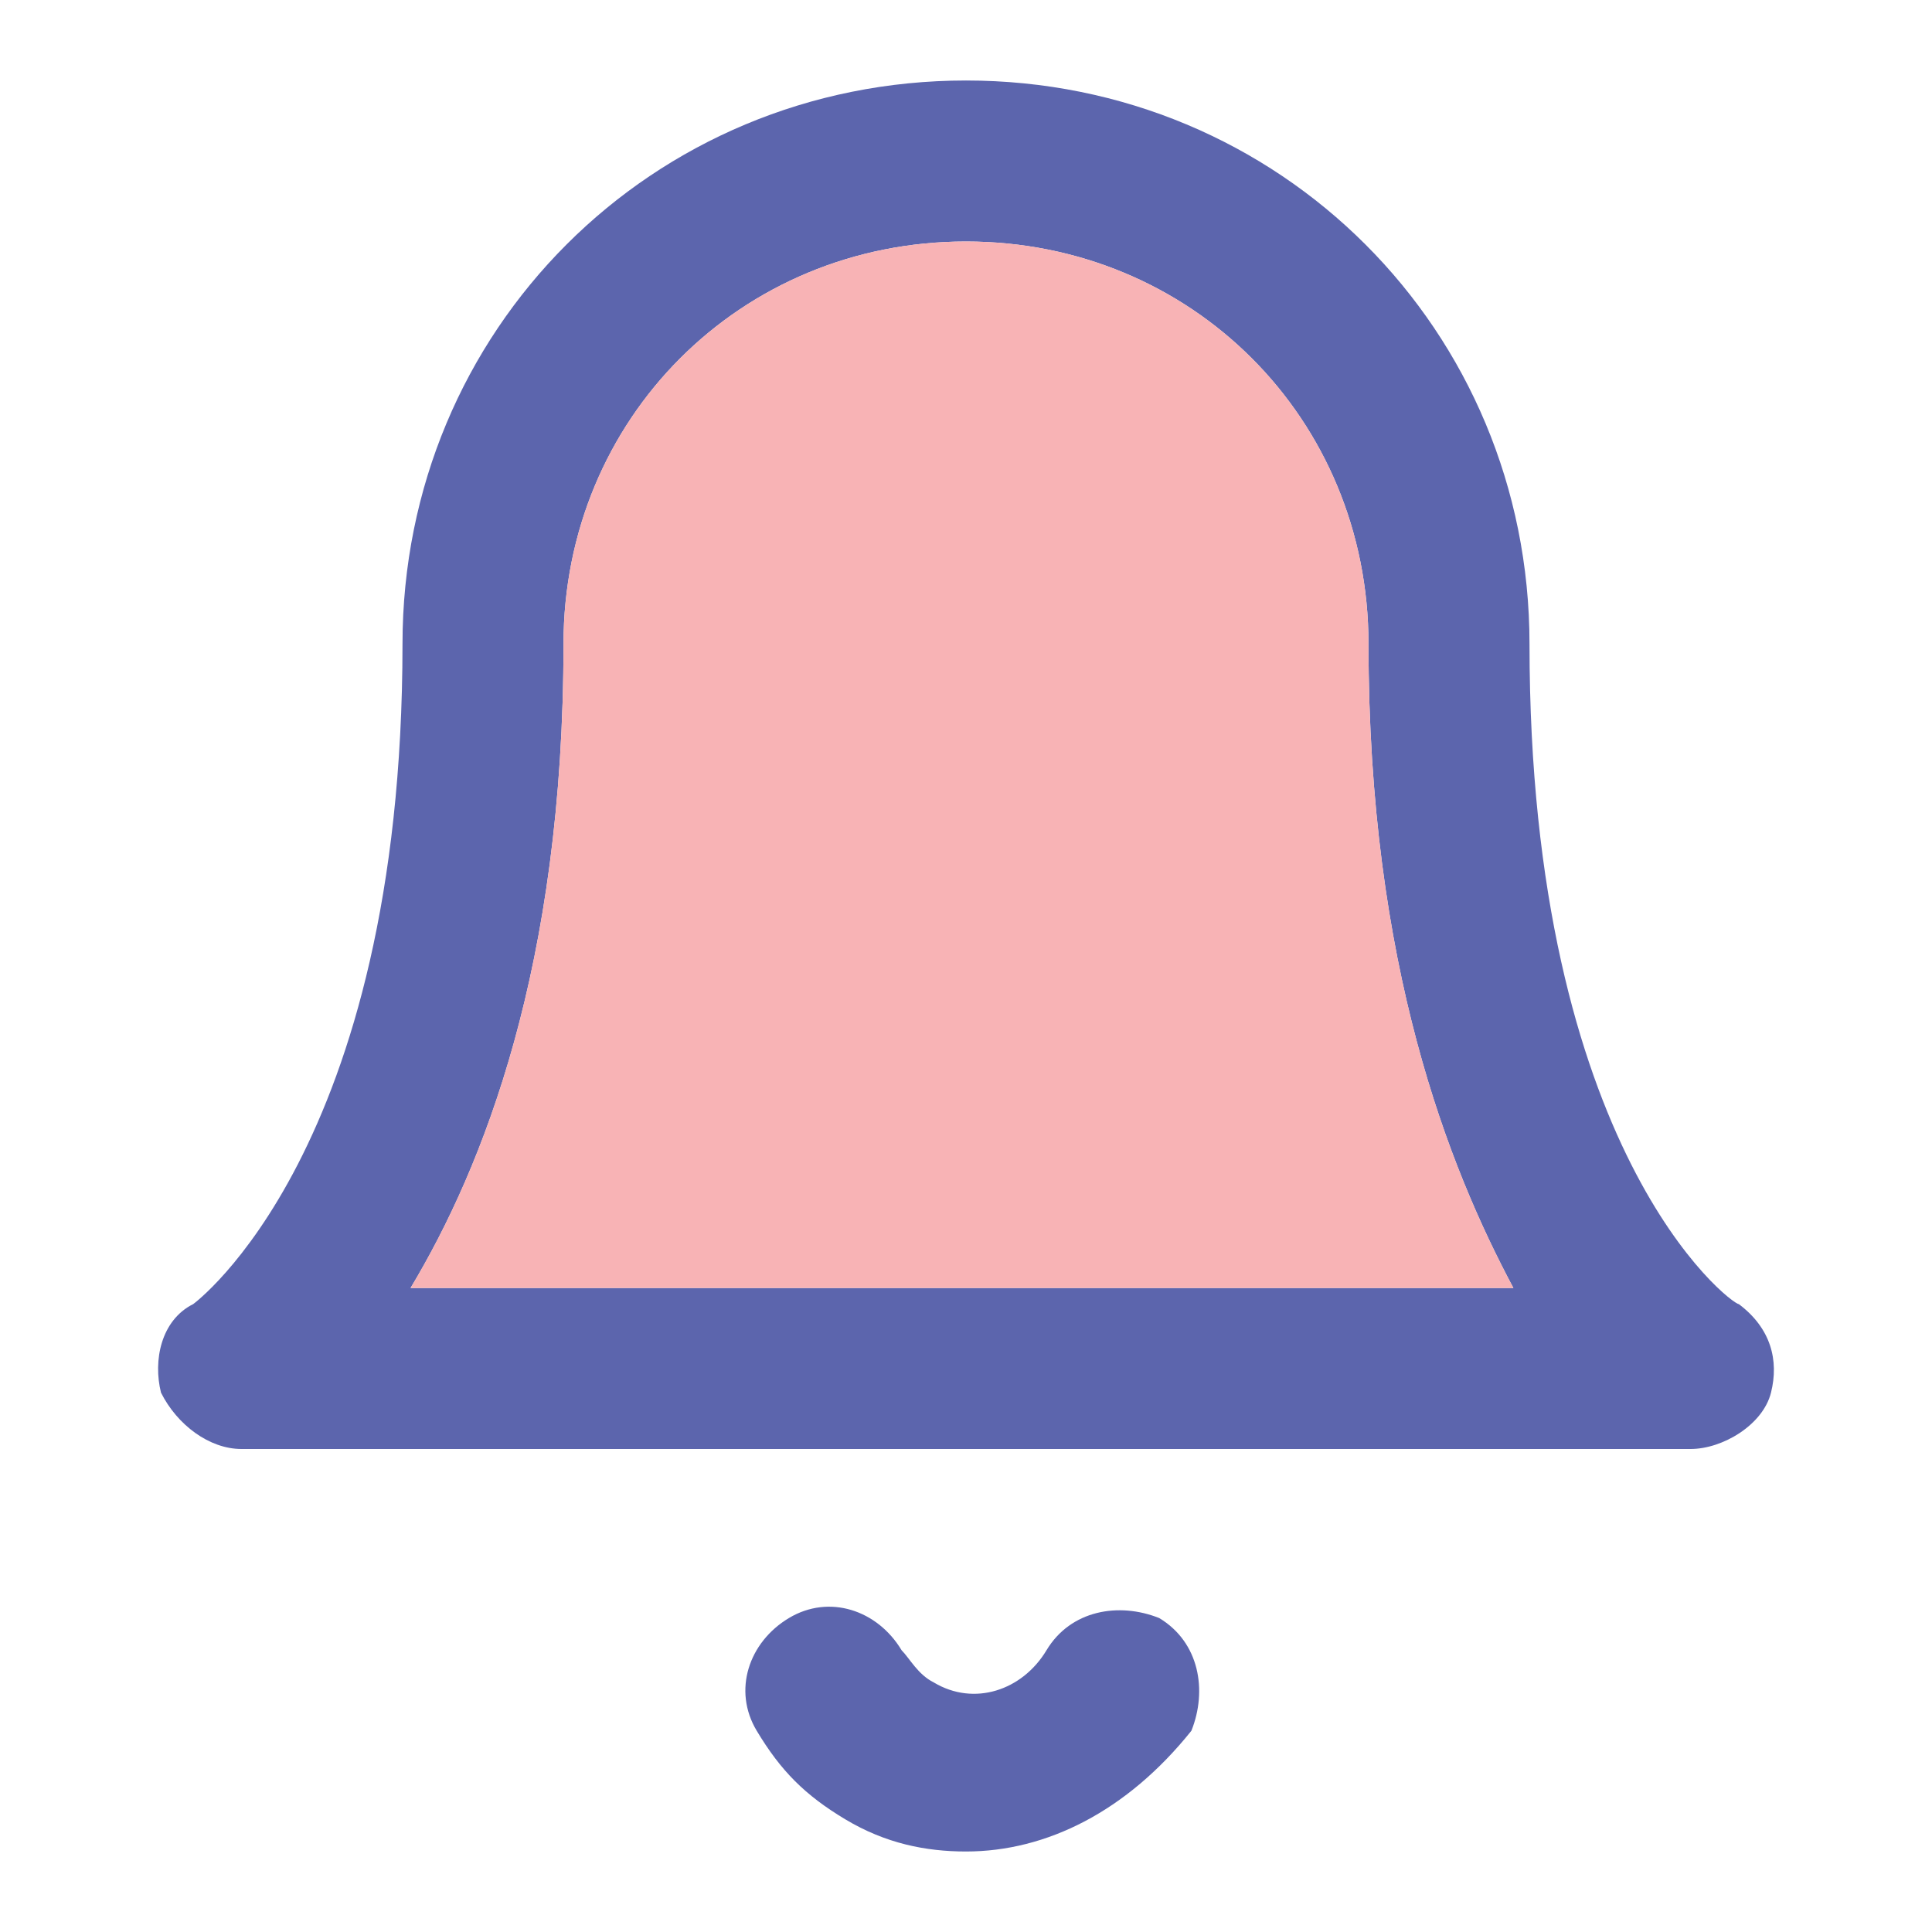 <svg version="1.1"  xmlns="http://www.w3.org/2000/svg" width="24" height="24" viewBox="0 0 24 24">
<path class="bell0" fill="#5C65AD" d="M21,18H3c-0.4,0-0.8-0.3-1-0.7c-0.1-0.4,0-0.9,0.4-1.1c0,0,2.6-1.9,2.6-8.2c0-3.9,3.1-7,7-7s7,3.1,7,7
	c0,6.3,2.5,8.2,2.6,8.2c0.4,0.3,0.5,0.7,0.4,1.1S21.4,18,21,18z M5.1,16h13.7C18,14.5,17,12,17,8c0-2.8-2.2-5-5-5S7,5.2,7,8
	C7,12,6,14.5,5.1,16z"/>
<path class="bell0" fill="#5C65AD" d="M12,23c-0.5,0-1-0.1-1.5-0.4C10,22.3,9.7,22,9.4,21.5s-0.1-1.1,0.4-1.4s1.1-0.1,1.4,0.4
	c0.1,0.1,0.2,0.3,0.4,0.4c0.5,0.3,1.1,0.1,1.4-0.4c0.3-0.5,0.9-0.6,1.4-0.4c0.5,0.3,0.6,0.9,0.4,1.4C14,22.5,13,23,12,23z"/>
<path id="svg-ico" class="bell1" fill="#f8b3b5" d="M5.1,16h13.7C18,14.5,17,12,17,8c0-2.8-2.2-5-5-5S7,5.2,7,8C7,12,6,14.5,5.1,16z"/>
</svg>
